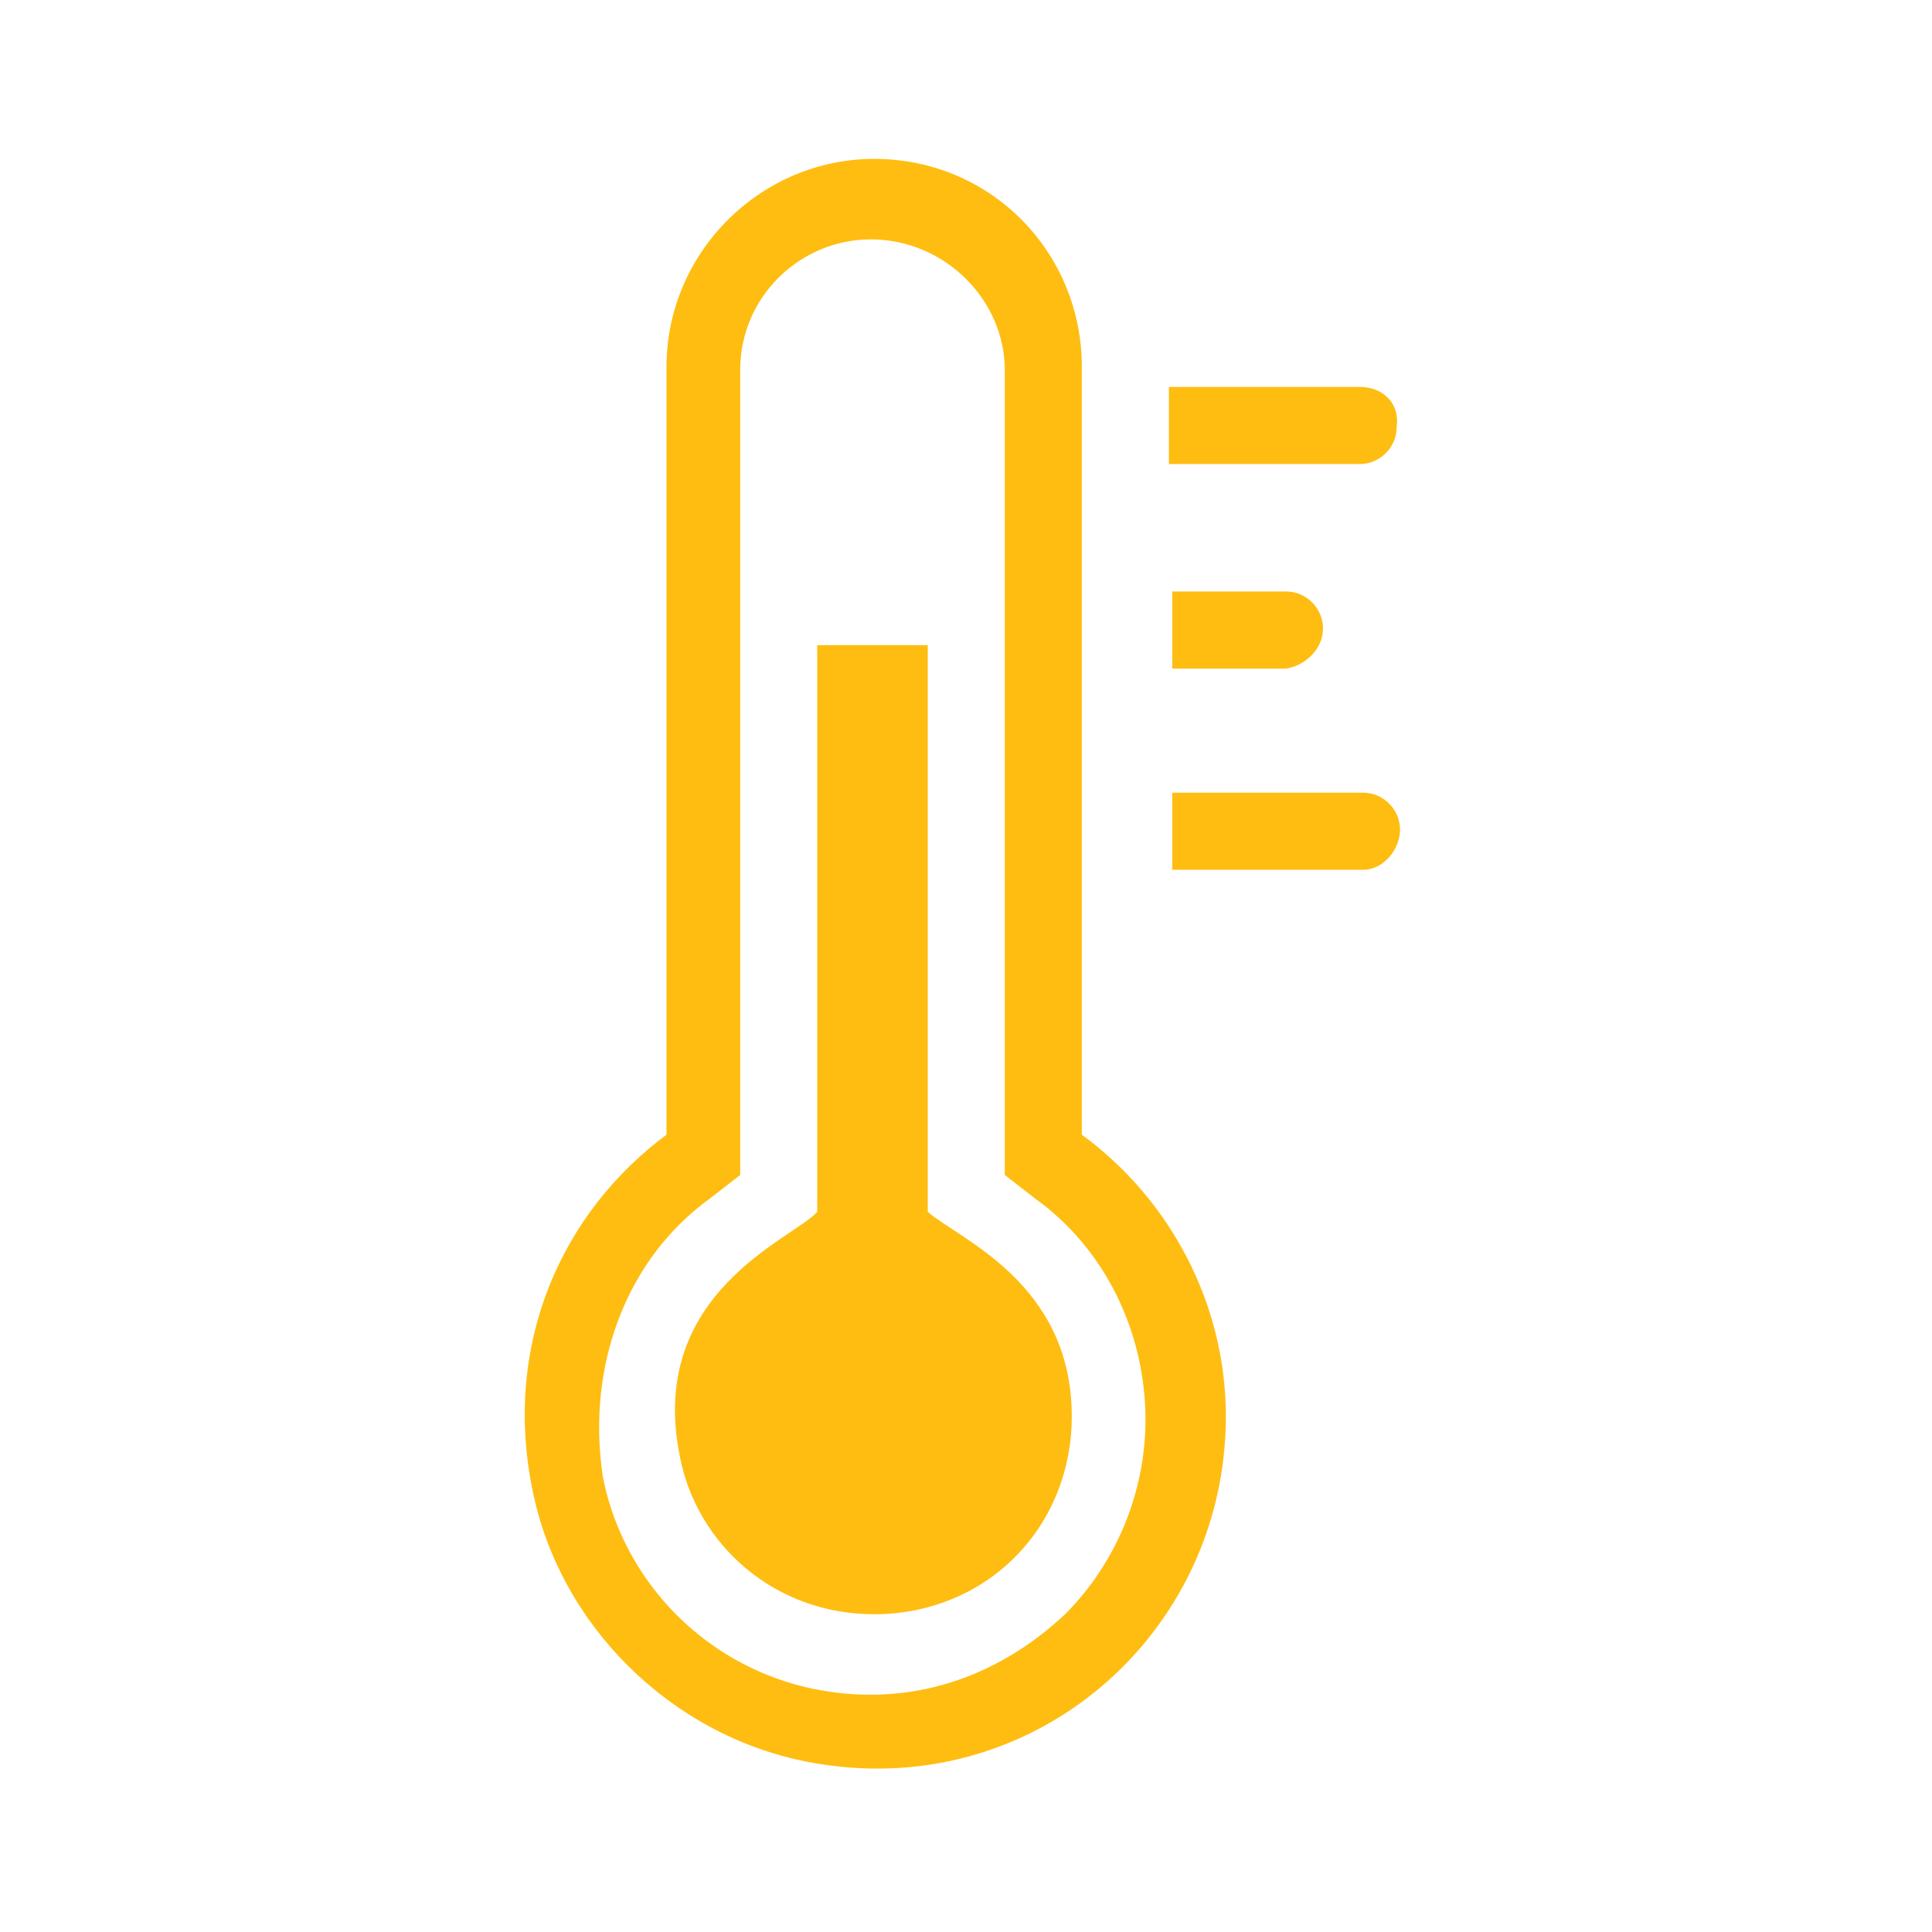 <?xml version="1.0" encoding="UTF-8" standalone="no"?>
<!DOCTYPE svg PUBLIC "-//W3C//DTD SVG 1.1//EN" "http://www.w3.org/Graphics/SVG/1.1/DTD/svg11.dtd">
<svg width="100%" height="100%" viewBox="0 0 80 80" version="1.1" xmlns="http://www.w3.org/2000/svg" xmlns:xlink="http://www.w3.org/1999/xlink" xml:space="preserve" xmlns:serif="http://www.serif.com/" style="fill-rule:evenodd;clip-rule:evenodd;stroke-linejoin:round;stroke-miterlimit:2;">
    <g id="Artboard1" transform="matrix(0.085,0,0,0.13,-4.435,-1.694)">
        <rect x="52" y="13" width="938" height="614" style="fill:none;"/>
        <g transform="matrix(16.317,0,0,10.681,-131.675,-107.231)">
            <g transform="matrix(1,0,0,1,14.966,14.998)">
                <path d="M20.4,48.8C27.1,50.1 32.9,45 32.9,38.5C32.9,35.1 31.2,32 28.6,30.1L28.6,7.2C28.6,3.8 25.9,1 22.4,1C19,1 16.2,3.8 16.2,7.2L16.2,30.1C13.1,32.4 11.3,36.3 12.2,40.7C13,44.7 16.3,48 20.4,48.8ZM17.5,32L18.4,31.3L18.4,7.3C18.4,5.1 20.2,3.4 22.3,3.4C24.5,3.4 26.3,5.2 26.3,7.3L26.3,31.3L27.2,32C29.3,33.5 30.5,36 30.5,38.6C30.5,40.8 29.6,42.9 28.1,44.4C26.5,45.9 24.5,46.8 22.3,46.8C18.2,46.8 15,43.9 14.3,40.3C13.8,37 15,33.8 17.5,32Z" style="fill:rgb(254,189,16);fill-rule:nonzero;"/>
            </g>
            <g transform="matrix(1,0,0,1,14.966,14.998)">
                <path d="M22.4,44.4C24,44.4 25.5,43.8 26.6,42.7C27.7,41.6 28.3,40.1 28.3,38.5C28.3,34.5 24.9,33.2 24,32.4L24,15.5L20.7,15.5L20.7,32.4C20,33.2 15.6,34.8 16.6,39.7C17.1,42.3 19.4,44.4 22.4,44.4Z" style="fill:rgb(254,189,16);fill-rule:nonzero;"/>
            </g>
            <g transform="matrix(1,0,0,1,14.966,14.998)">
                <path d="M36.9,7.8L31.2,7.8L31.2,10.1L36.9,10.1C37.5,10.1 38,9.6 38,9C38.1,8.3 37.6,7.8 36.9,7.8Z" style="fill:rgb(254,189,16);fill-rule:nonzero;"/>
            </g>
            <g transform="matrix(1,0,0,1,14.966,14.998)">
                <path d="M35.8,15C35.8,14.4 35.3,13.9 34.7,13.9L31.3,13.9L31.3,16.2L34.7,16.2C35.3,16.1 35.8,15.6 35.8,15Z" style="fill:rgb(254,189,16);fill-rule:nonzero;"/>
            </g>
            <g transform="matrix(1,0,0,1,14.966,14.998)">
                <path d="M38.1,21C38.1,20.4 37.6,19.9 37,19.9L31.3,19.9L31.3,22.2L37,22.2C37.6,22.2 38.1,21.6 38.1,21Z" style="fill:rgb(254,189,16);fill-rule:nonzero;"/>
            </g>
        </g>
    </g>
</svg>
